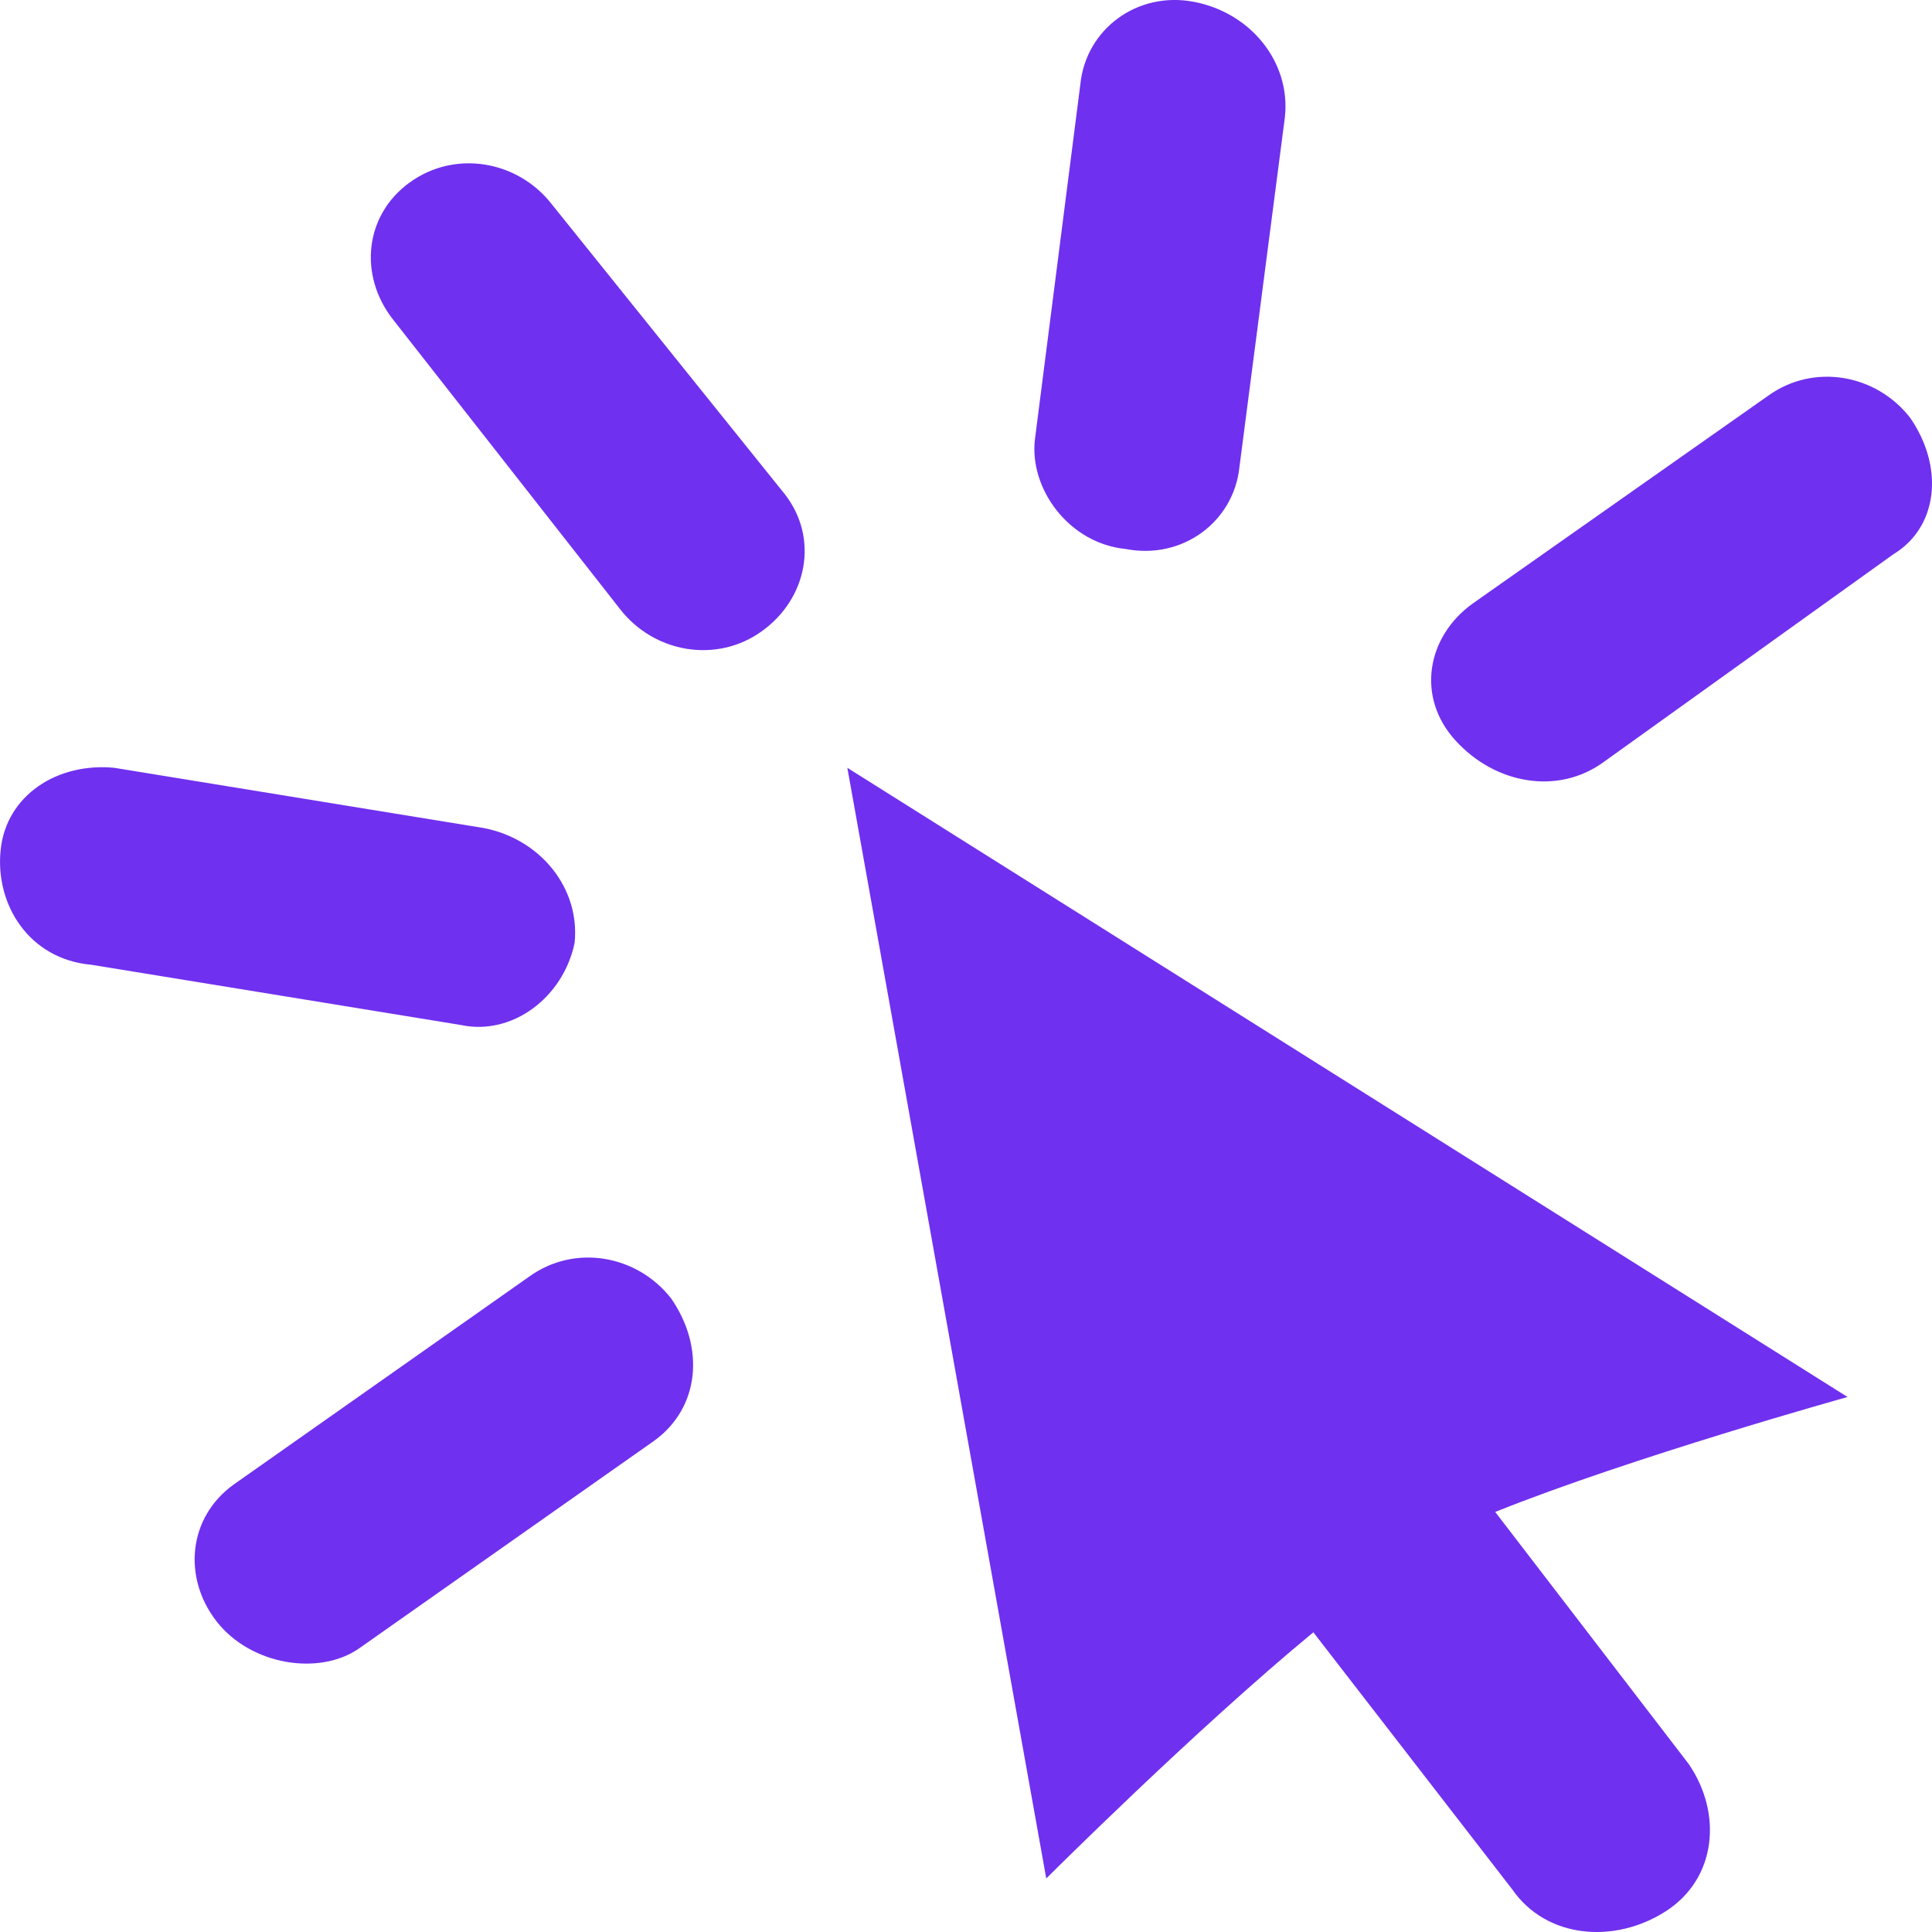 <svg width="24" height="24" viewBox="0 0 24 24" fill="none" xmlns="http://www.w3.org/2000/svg">
<g id="Clicker-&#231;&#153;&#189;&#232;&#137;&#178;">
<path id="Vector" d="M10.526 9.538L12.997 23.335C12.997 23.335 14.833 21.5 16.315 20.277L18.786 23.471C19.21 24.083 20.057 24.151 20.692 23.743C21.328 23.335 21.398 22.52 20.974 21.908L18.574 18.782C20.268 18.102 22.951 17.354 22.951 17.354L10.526 9.538ZM6.573 15.859L2.902 18.442C2.337 18.849 2.267 19.597 2.69 20.141C3.114 20.685 3.961 20.82 4.455 20.481L8.126 17.898C8.691 17.49 8.761 16.743 8.338 16.131C7.914 15.587 7.138 15.451 6.573 15.859ZM23.728 5.189C23.304 4.645 22.528 4.509 21.963 4.917L18.292 7.499C17.727 7.907 17.586 8.655 18.08 9.198C18.574 9.742 19.351 9.878 19.916 9.47L23.516 6.888C24.081 6.548 24.151 5.8 23.728 5.189ZM6.855 2.538C6.432 1.994 5.655 1.858 5.09 2.266C4.526 2.674 4.455 3.421 4.879 3.965L7.703 7.567C8.126 8.111 8.903 8.247 9.467 7.839C10.032 7.431 10.173 6.684 9.75 6.14L6.855 2.538ZM13.986 6.82C14.691 6.956 15.327 6.48 15.397 5.8L15.962 1.451C16.033 0.771 15.539 0.159 14.833 0.023C14.127 -0.113 13.491 0.363 13.421 1.043L12.856 5.46C12.785 6.072 13.28 6.752 13.986 6.82ZM7.138 11.713C7.208 11.034 6.714 10.422 6.008 10.286L1.42 9.538C0.714 9.47 0.078 9.878 0.008 10.558C-0.063 11.237 0.361 11.917 1.137 11.985L5.726 12.733C6.361 12.869 6.997 12.393 7.138 11.713Z" fill="#7030EF"/>
</g>
</svg>
